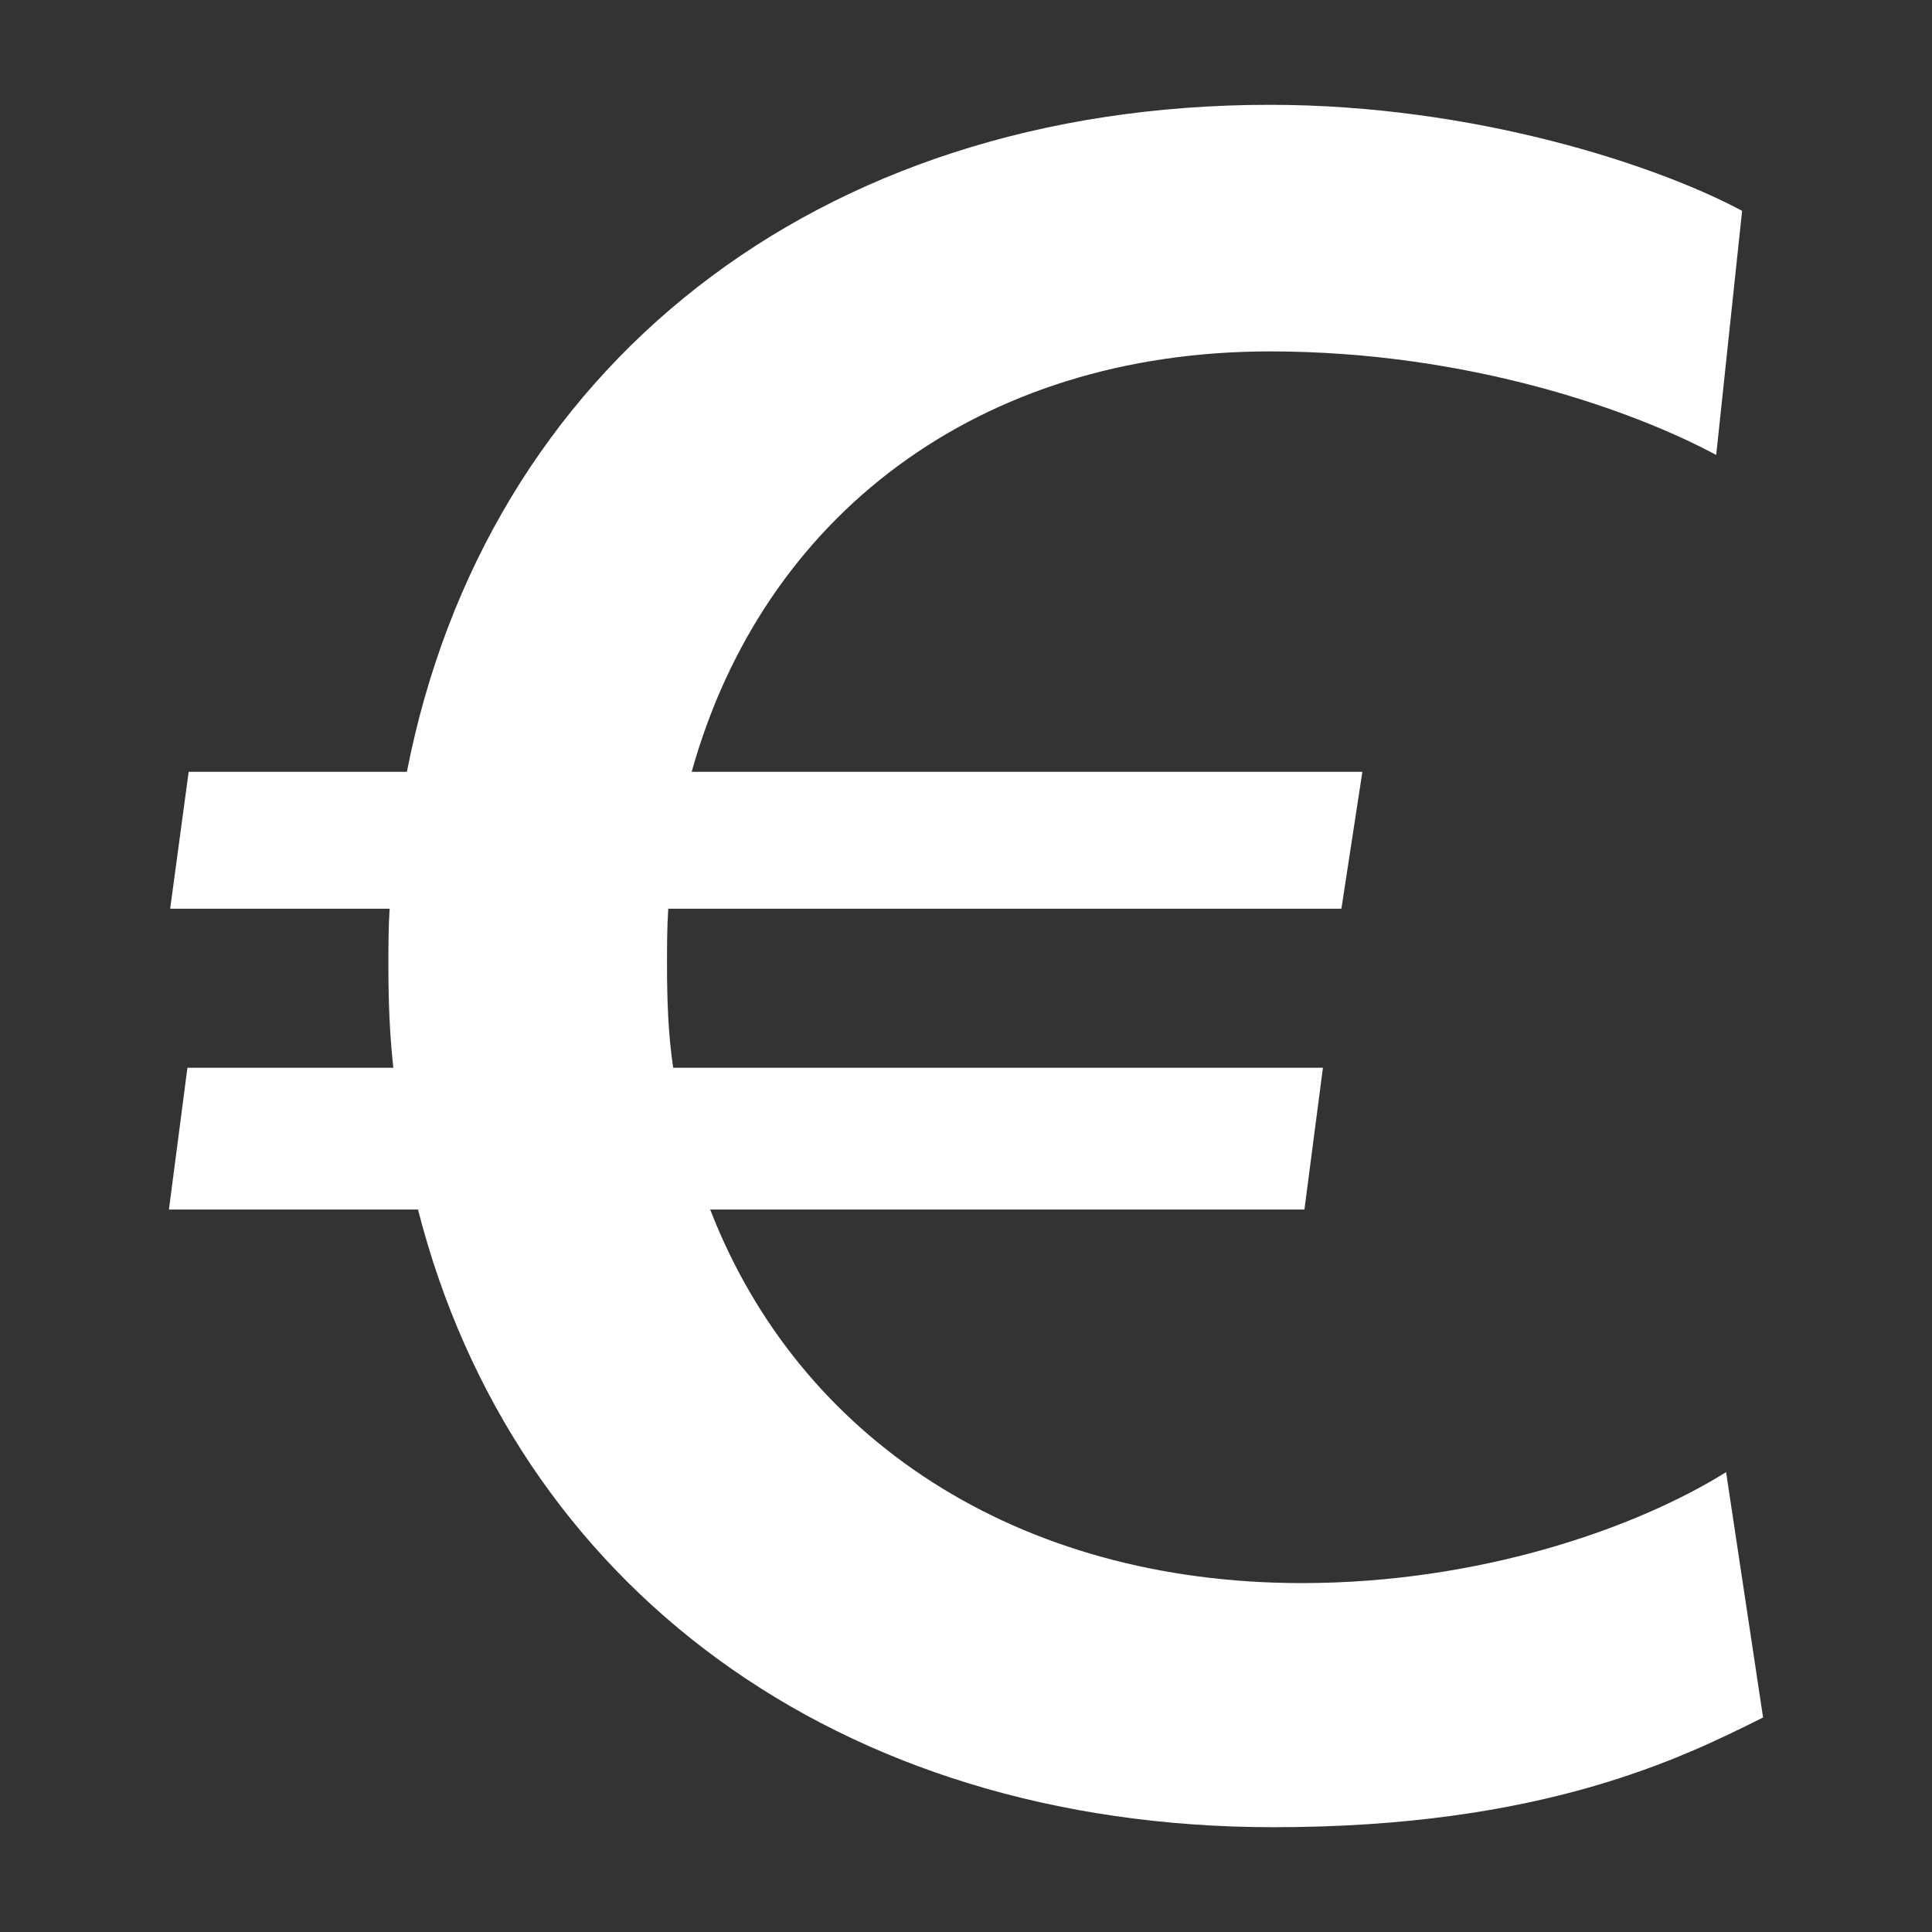 <?xml version="1.0" encoding="UTF-8"?><svg id="a" xmlns="http://www.w3.org/2000/svg" viewBox="0 0 890.11 890.11"><rect x="0" y="0" width="890.11" height="890.11" fill="#333333" stroke="none"/><defs><style>.b{fill:#fff;}</style></defs><path class="b" d="M86.92,355.59h100.54C223.81,169.85,375.47,48.29,585.07,48.29c94.29,0,178.36,27.83,217.55,48.85l-11.93,112.47c-36.92-19.88-113.04-47.71-205.62-47.71-134.05,0-233.46,75.55-266.4,193.7h309l-9.66,63.05H307.88c-.57,8.52-.57,17.61-.57,26.13,0,16.47,.57,31.81,2.84,47.15h299.35l-8.52,65.32H327.19c40.9,105.65,141.44,172.11,272.65,172.11,82.36,0,154.5-25.56,195.4-51.12l17.04,113.04c-37.49,18.74-101.68,50.55-225.5,50.55-201.08,0-349.9-111.33-394.21-284.58H77.83l8.52-65.32h94.86c-1.7-15.34-2.27-30.67-2.27-47.15,0-8.52,0-17.61,.57-26.13H78.4l8.52-63.05Z"/></svg>